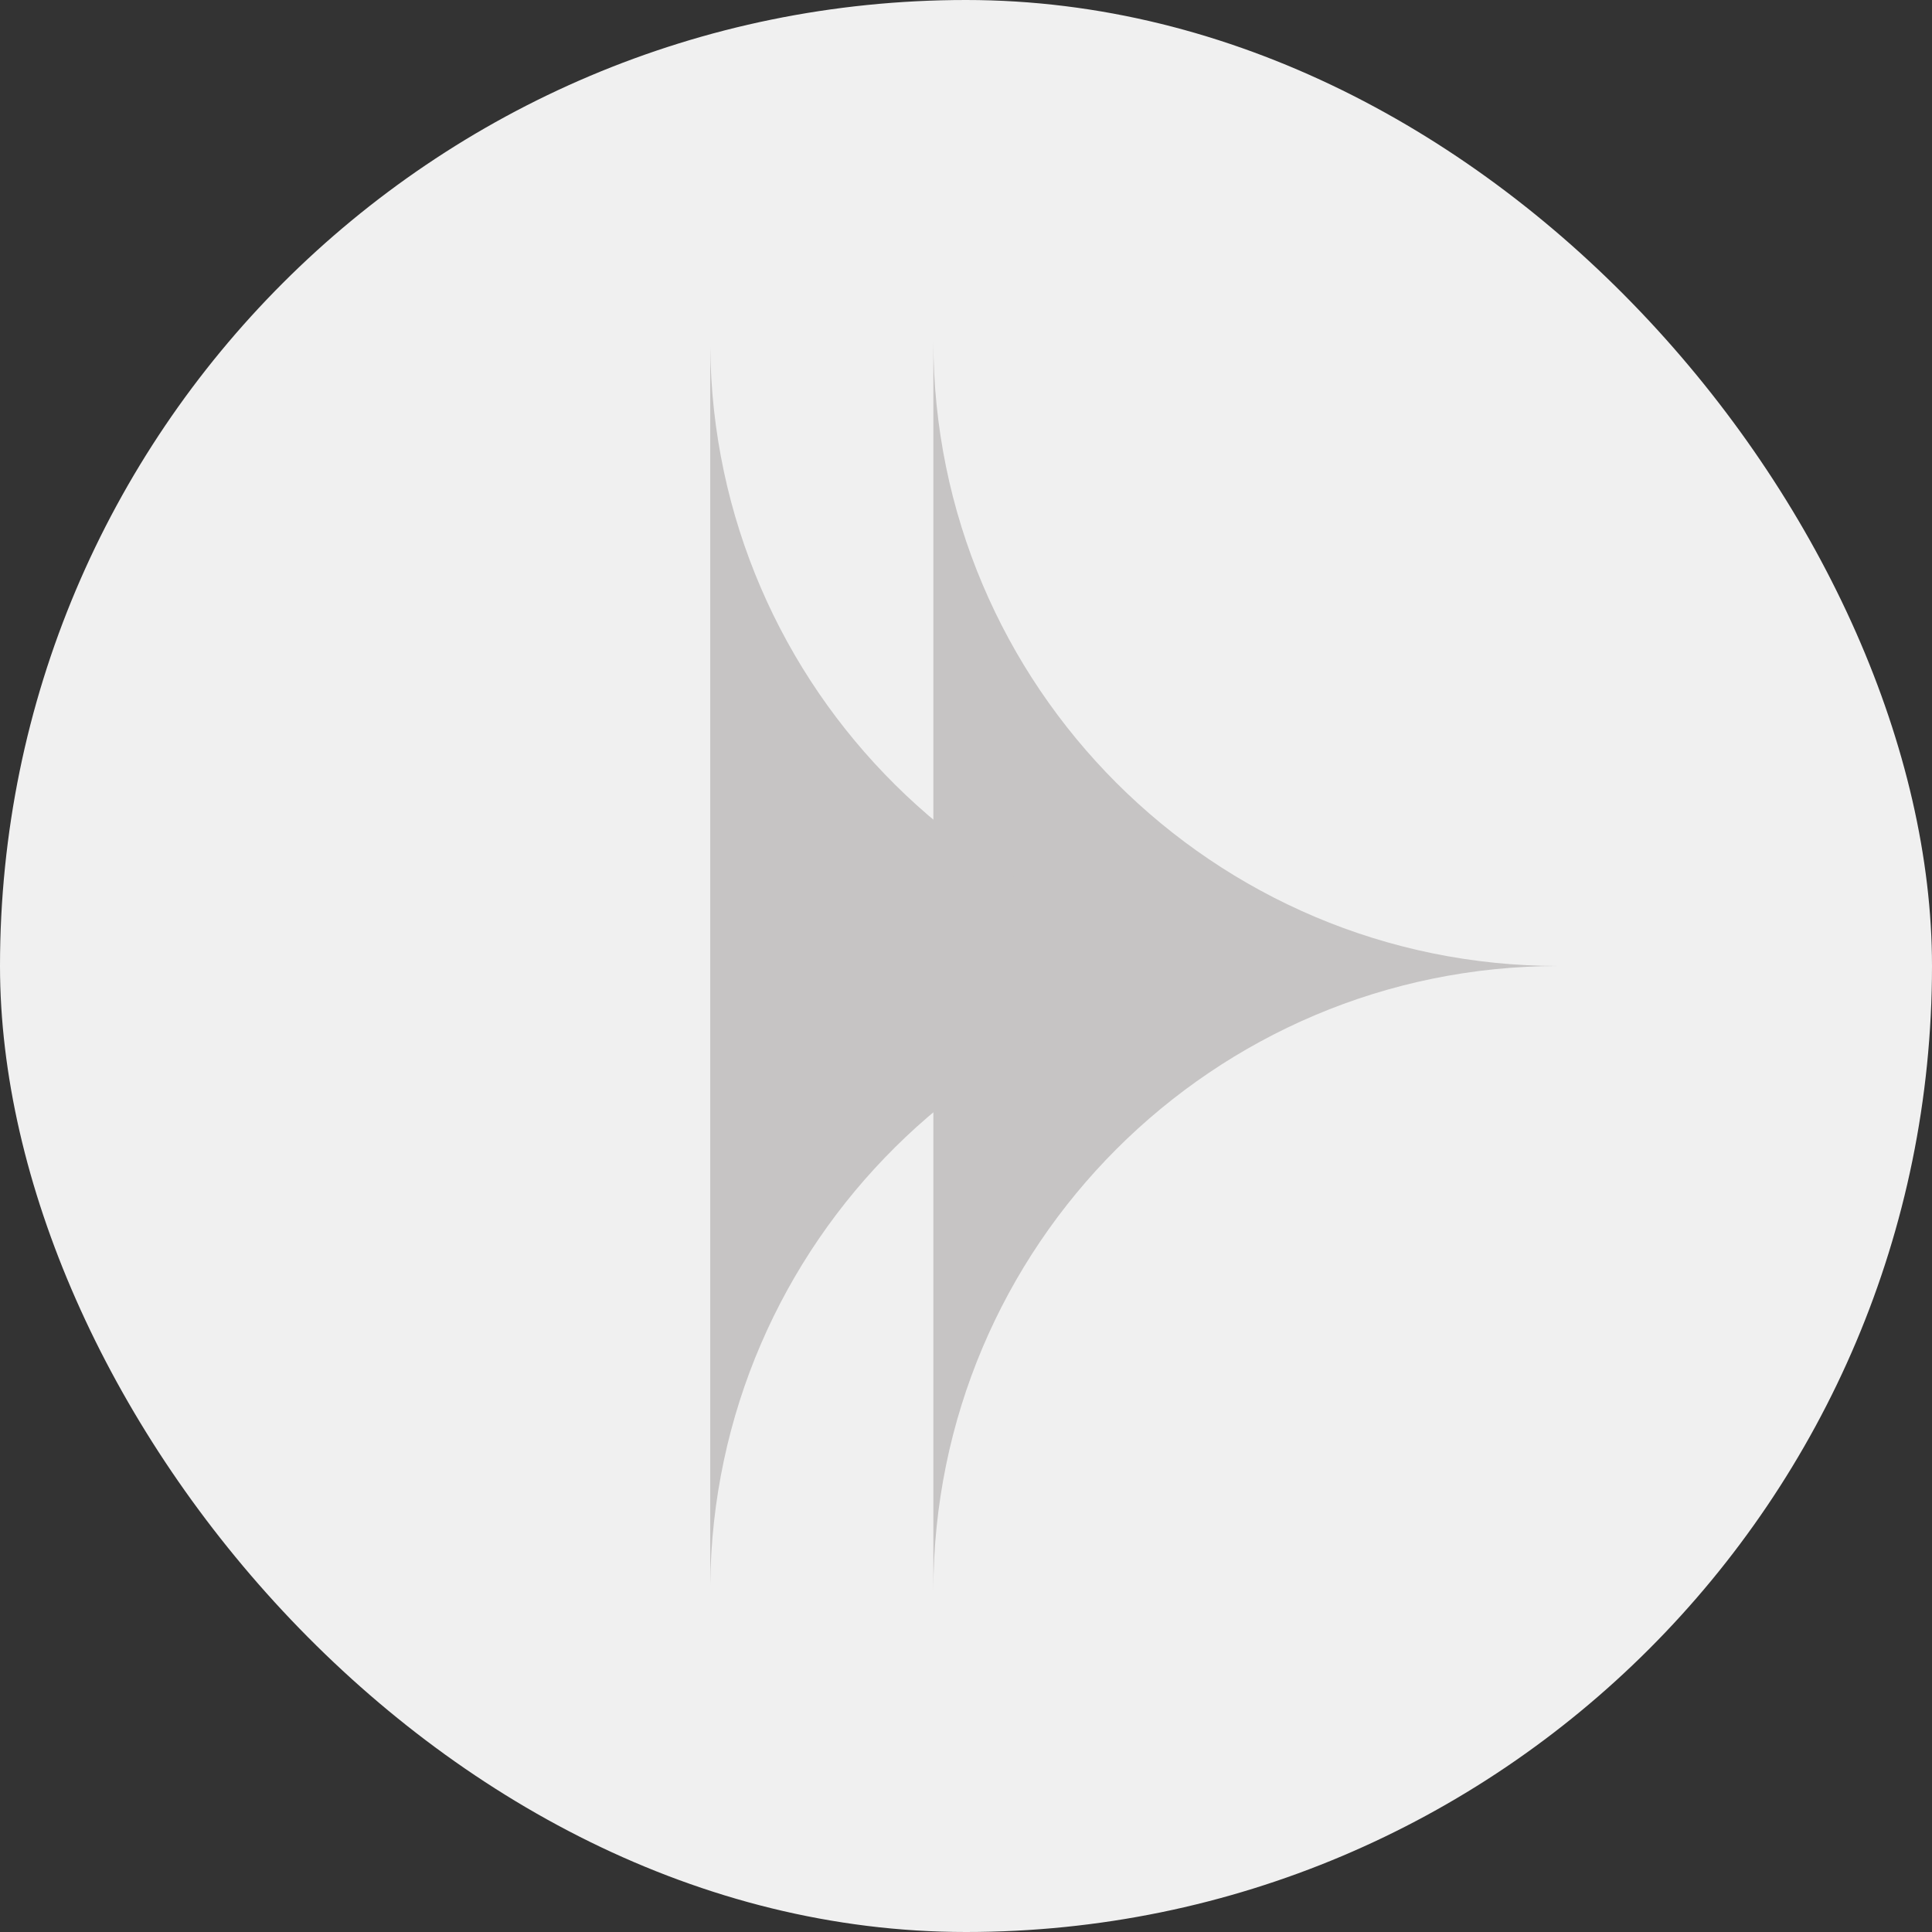 <?xml version="1.0" encoding="UTF-8"?> <svg xmlns="http://www.w3.org/2000/svg" width="37" height="37" viewBox="0 0 37 37" fill="none"><rect x="0" y="0" width="37" height="37" fill="#333333" stroke="none"/> <rect width="37" height="37" rx="18.5" fill="#F0F0F0"></rect> <path fill-rule="evenodd" clip-rule="evenodd" d="M17.875 30.425C17.875 30.441 17.875 30.456 17.875 30.471L17.875 30.471C17.875 23.86 23.235 18.5 29.846 18.5L29.846 18.5C23.235 18.5 17.875 13.141 17.875 6.53L17.875 6.53C17.875 6.545 17.875 6.56 17.875 6.575L17.875 30.425Z" fill="#C6C4C4"></path> <path fill-rule="evenodd" clip-rule="evenodd" d="M13.602 30.361C13.66 23.8 18.997 18.5 25.572 18.5L25.572 18.5L25.572 18.5L25.572 18.5C18.997 18.5 13.66 13.199 13.602 6.638L13.602 30.361Z" fill="#C6C4C4"></path> </svg> 